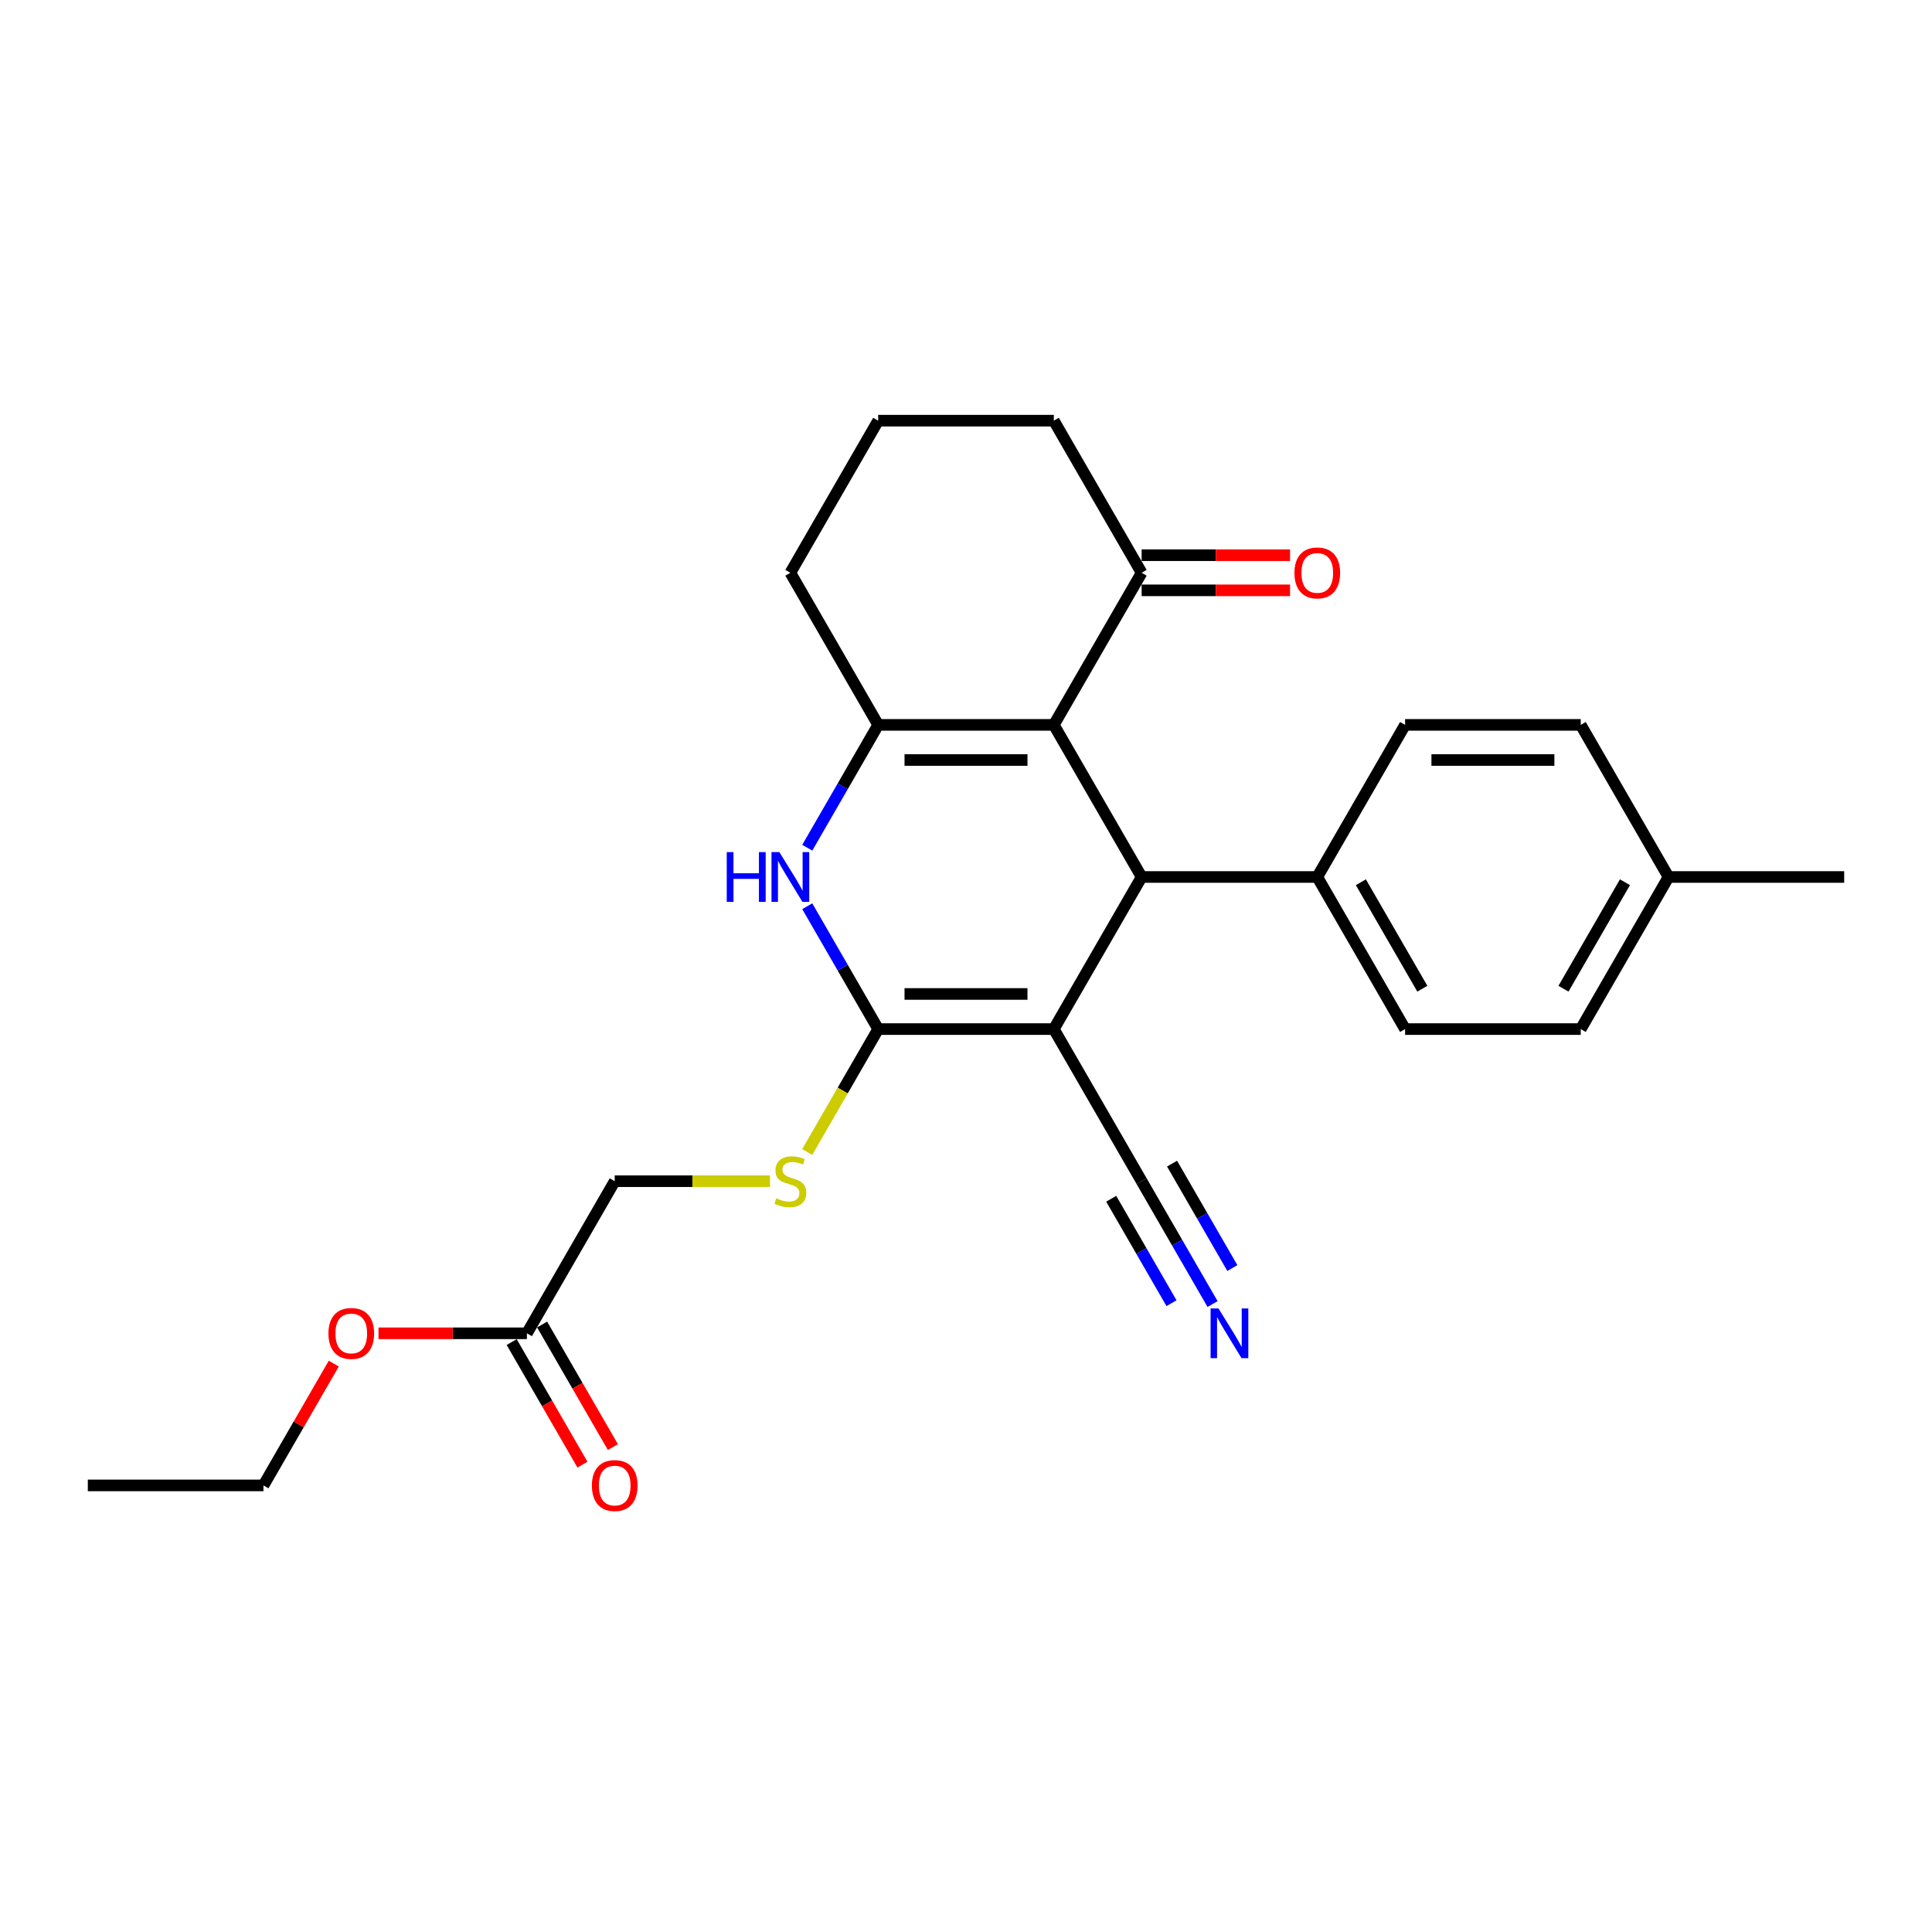 <?xml version='1.0' encoding='iso-8859-1'?>
<svg version='1.1' baseProfile='full'
              xmlns='http://www.w3.org/2000/svg'
                      xmlns:rdkit='http://www.rdkit.org/xml'
                      xmlns:xlink='http://www.w3.org/1999/xlink'
                  xml:space='preserve'
width='1000px' height='1000px' viewBox='0 0 1000 1000'>
<!-- END OF HEADER -->
<rect style='opacity:1.0;fill:#FFFFFF;stroke:none' width='1000' height='1000' x='0' y='0'> </rect>
<path class='bond-0' d='M 545.455,532.656 L 454.545,532.656' style='fill:none;fill-rule:evenodd;stroke:#000000;stroke-width:6px;stroke-linecap:butt;stroke-linejoin:miter;stroke-opacity:1' />
<path class='bond-0' d='M 531.818,514.474 L 468.182,514.474' style='fill:none;fill-rule:evenodd;stroke:#000000;stroke-width:6px;stroke-linecap:butt;stroke-linejoin:miter;stroke-opacity:1' />
<path class='bond-2' d='M 545.455,532.656 L 590.909,453.926' style='fill:none;fill-rule:evenodd;stroke:#000000;stroke-width:6px;stroke-linecap:butt;stroke-linejoin:miter;stroke-opacity:1' />
<path class='bond-5' d='M 545.455,532.656 L 590.909,611.385' style='fill:none;fill-rule:evenodd;stroke:#000000;stroke-width:6px;stroke-linecap:butt;stroke-linejoin:miter;stroke-opacity:1' />
<path class='bond-4' d='M 454.545,532.656 L 436.19,500.864' style='fill:none;fill-rule:evenodd;stroke:#000000;stroke-width:6px;stroke-linecap:butt;stroke-linejoin:miter;stroke-opacity:1' />
<path class='bond-4' d='M 436.19,500.864 L 417.835,469.072' style='fill:none;fill-rule:evenodd;stroke:#0000FF;stroke-width:6px;stroke-linecap:butt;stroke-linejoin:miter;stroke-opacity:1' />
<path class='bond-7' d='M 454.545,532.656 L 436.18,564.466' style='fill:none;fill-rule:evenodd;stroke:#000000;stroke-width:6px;stroke-linecap:butt;stroke-linejoin:miter;stroke-opacity:1' />
<path class='bond-7' d='M 436.18,564.466 L 417.814,596.276' style='fill:none;fill-rule:evenodd;stroke:#CCCC00;stroke-width:6px;stroke-linecap:butt;stroke-linejoin:miter;stroke-opacity:1' />
<path class='bond-1' d='M 545.455,375.197 L 590.909,453.926' style='fill:none;fill-rule:evenodd;stroke:#000000;stroke-width:6px;stroke-linecap:butt;stroke-linejoin:miter;stroke-opacity:1' />
<path class='bond-3' d='M 545.455,375.197 L 454.545,375.197' style='fill:none;fill-rule:evenodd;stroke:#000000;stroke-width:6px;stroke-linecap:butt;stroke-linejoin:miter;stroke-opacity:1' />
<path class='bond-3' d='M 531.818,393.378 L 468.182,393.378' style='fill:none;fill-rule:evenodd;stroke:#000000;stroke-width:6px;stroke-linecap:butt;stroke-linejoin:miter;stroke-opacity:1' />
<path class='bond-6' d='M 545.455,375.197 L 590.909,296.467' style='fill:none;fill-rule:evenodd;stroke:#000000;stroke-width:6px;stroke-linecap:butt;stroke-linejoin:miter;stroke-opacity:1' />
<path class='bond-9' d='M 590.909,453.926 L 681.818,453.926' style='fill:none;fill-rule:evenodd;stroke:#000000;stroke-width:6px;stroke-linecap:butt;stroke-linejoin:miter;stroke-opacity:1' />
<path class='bond-16' d='M 454.545,375.197 L 409.091,296.467' style='fill:none;fill-rule:evenodd;stroke:#000000;stroke-width:6px;stroke-linecap:butt;stroke-linejoin:miter;stroke-opacity:1' />
<path class='bond-26' d='M 454.545,375.197 L 436.19,406.989' style='fill:none;fill-rule:evenodd;stroke:#000000;stroke-width:6px;stroke-linecap:butt;stroke-linejoin:miter;stroke-opacity:1' />
<path class='bond-26' d='M 436.19,406.989 L 417.835,438.781' style='fill:none;fill-rule:evenodd;stroke:#0000FF;stroke-width:6px;stroke-linecap:butt;stroke-linejoin:miter;stroke-opacity:1' />
<path class='bond-8' d='M 590.909,611.385 L 609.264,643.177' style='fill:none;fill-rule:evenodd;stroke:#000000;stroke-width:6px;stroke-linecap:butt;stroke-linejoin:miter;stroke-opacity:1' />
<path class='bond-8' d='M 609.264,643.177 L 627.619,674.969' style='fill:none;fill-rule:evenodd;stroke:#0000FF;stroke-width:6px;stroke-linecap:butt;stroke-linejoin:miter;stroke-opacity:1' />
<path class='bond-8' d='M 575.163,620.476 L 590.765,647.499' style='fill:none;fill-rule:evenodd;stroke:#000000;stroke-width:6px;stroke-linecap:butt;stroke-linejoin:miter;stroke-opacity:1' />
<path class='bond-8' d='M 590.765,647.499 L 606.367,674.523' style='fill:none;fill-rule:evenodd;stroke:#0000FF;stroke-width:6px;stroke-linecap:butt;stroke-linejoin:miter;stroke-opacity:1' />
<path class='bond-8' d='M 606.655,602.294 L 622.257,629.318' style='fill:none;fill-rule:evenodd;stroke:#000000;stroke-width:6px;stroke-linecap:butt;stroke-linejoin:miter;stroke-opacity:1' />
<path class='bond-8' d='M 622.257,629.318 L 637.859,656.341' style='fill:none;fill-rule:evenodd;stroke:#0000FF;stroke-width:6px;stroke-linecap:butt;stroke-linejoin:miter;stroke-opacity:1' />
<path class='bond-11' d='M 590.909,305.558 L 629.318,305.558' style='fill:none;fill-rule:evenodd;stroke:#000000;stroke-width:6px;stroke-linecap:butt;stroke-linejoin:miter;stroke-opacity:1' />
<path class='bond-11' d='M 629.318,305.558 L 667.727,305.558' style='fill:none;fill-rule:evenodd;stroke:#FF0000;stroke-width:6px;stroke-linecap:butt;stroke-linejoin:miter;stroke-opacity:1' />
<path class='bond-11' d='M 590.909,287.376 L 629.318,287.376' style='fill:none;fill-rule:evenodd;stroke:#000000;stroke-width:6px;stroke-linecap:butt;stroke-linejoin:miter;stroke-opacity:1' />
<path class='bond-11' d='M 629.318,287.376 L 667.727,287.376' style='fill:none;fill-rule:evenodd;stroke:#FF0000;stroke-width:6px;stroke-linecap:butt;stroke-linejoin:miter;stroke-opacity:1' />
<path class='bond-21' d='M 590.909,296.467 L 545.455,217.737' style='fill:none;fill-rule:evenodd;stroke:#000000;stroke-width:6px;stroke-linecap:butt;stroke-linejoin:miter;stroke-opacity:1' />
<path class='bond-13' d='M 398.564,611.385 L 358.373,611.385' style='fill:none;fill-rule:evenodd;stroke:#CCCC00;stroke-width:6px;stroke-linecap:butt;stroke-linejoin:miter;stroke-opacity:1' />
<path class='bond-13' d='M 358.373,611.385 L 318.182,611.385' style='fill:none;fill-rule:evenodd;stroke:#000000;stroke-width:6px;stroke-linecap:butt;stroke-linejoin:miter;stroke-opacity:1' />
<path class='bond-14' d='M 681.818,453.926 L 727.273,532.656' style='fill:none;fill-rule:evenodd;stroke:#000000;stroke-width:6px;stroke-linecap:butt;stroke-linejoin:miter;stroke-opacity:1' />
<path class='bond-14' d='M 704.382,456.645 L 736.2,511.755' style='fill:none;fill-rule:evenodd;stroke:#000000;stroke-width:6px;stroke-linecap:butt;stroke-linejoin:miter;stroke-opacity:1' />
<path class='bond-15' d='M 681.818,453.926 L 727.273,375.197' style='fill:none;fill-rule:evenodd;stroke:#000000;stroke-width:6px;stroke-linecap:butt;stroke-linejoin:miter;stroke-opacity:1' />
<path class='bond-10' d='M 272.727,690.115 L 318.182,611.385' style='fill:none;fill-rule:evenodd;stroke:#000000;stroke-width:6px;stroke-linecap:butt;stroke-linejoin:miter;stroke-opacity:1' />
<path class='bond-12' d='M 264.854,694.66 L 283.167,726.38' style='fill:none;fill-rule:evenodd;stroke:#000000;stroke-width:6px;stroke-linecap:butt;stroke-linejoin:miter;stroke-opacity:1' />
<path class='bond-12' d='M 283.167,726.38 L 301.481,758.099' style='fill:none;fill-rule:evenodd;stroke:#FF0000;stroke-width:6px;stroke-linecap:butt;stroke-linejoin:miter;stroke-opacity:1' />
<path class='bond-12' d='M 280.6,685.569 L 298.913,717.289' style='fill:none;fill-rule:evenodd;stroke:#000000;stroke-width:6px;stroke-linecap:butt;stroke-linejoin:miter;stroke-opacity:1' />
<path class='bond-12' d='M 298.913,717.289 L 317.227,749.008' style='fill:none;fill-rule:evenodd;stroke:#FF0000;stroke-width:6px;stroke-linecap:butt;stroke-linejoin:miter;stroke-opacity:1' />
<path class='bond-19' d='M 272.727,690.115 L 234.318,690.115' style='fill:none;fill-rule:evenodd;stroke:#000000;stroke-width:6px;stroke-linecap:butt;stroke-linejoin:miter;stroke-opacity:1' />
<path class='bond-19' d='M 234.318,690.115 L 195.909,690.115' style='fill:none;fill-rule:evenodd;stroke:#FF0000;stroke-width:6px;stroke-linecap:butt;stroke-linejoin:miter;stroke-opacity:1' />
<path class='bond-17' d='M 727.273,532.656 L 818.182,532.656' style='fill:none;fill-rule:evenodd;stroke:#000000;stroke-width:6px;stroke-linecap:butt;stroke-linejoin:miter;stroke-opacity:1' />
<path class='bond-18' d='M 727.273,375.197 L 818.182,375.197' style='fill:none;fill-rule:evenodd;stroke:#000000;stroke-width:6px;stroke-linecap:butt;stroke-linejoin:miter;stroke-opacity:1' />
<path class='bond-18' d='M 740.909,393.378 L 804.545,393.378' style='fill:none;fill-rule:evenodd;stroke:#000000;stroke-width:6px;stroke-linecap:butt;stroke-linejoin:miter;stroke-opacity:1' />
<path class='bond-28' d='M 409.091,296.467 L 454.545,217.737' style='fill:none;fill-rule:evenodd;stroke:#000000;stroke-width:6px;stroke-linecap:butt;stroke-linejoin:miter;stroke-opacity:1' />
<path class='bond-27' d='M 818.182,532.656 L 863.636,453.926' style='fill:none;fill-rule:evenodd;stroke:#000000;stroke-width:6px;stroke-linecap:butt;stroke-linejoin:miter;stroke-opacity:1' />
<path class='bond-27' d='M 809.254,511.755 L 841.072,456.645' style='fill:none;fill-rule:evenodd;stroke:#000000;stroke-width:6px;stroke-linecap:butt;stroke-linejoin:miter;stroke-opacity:1' />
<path class='bond-20' d='M 818.182,375.197 L 863.636,453.926' style='fill:none;fill-rule:evenodd;stroke:#000000;stroke-width:6px;stroke-linecap:butt;stroke-linejoin:miter;stroke-opacity:1' />
<path class='bond-23' d='M 172.759,705.806 L 154.561,737.325' style='fill:none;fill-rule:evenodd;stroke:#FF0000;stroke-width:6px;stroke-linecap:butt;stroke-linejoin:miter;stroke-opacity:1' />
<path class='bond-23' d='M 154.561,737.325 L 136.364,768.844' style='fill:none;fill-rule:evenodd;stroke:#000000;stroke-width:6px;stroke-linecap:butt;stroke-linejoin:miter;stroke-opacity:1' />
<path class='bond-24' d='M 863.636,453.926 L 954.545,453.926' style='fill:none;fill-rule:evenodd;stroke:#000000;stroke-width:6px;stroke-linecap:butt;stroke-linejoin:miter;stroke-opacity:1' />
<path class='bond-22' d='M 545.455,217.737 L 454.545,217.737' style='fill:none;fill-rule:evenodd;stroke:#000000;stroke-width:6px;stroke-linecap:butt;stroke-linejoin:miter;stroke-opacity:1' />
<path class='bond-25' d='M 136.364,768.844 L 45.455,768.844' style='fill:none;fill-rule:evenodd;stroke:#000000;stroke-width:6px;stroke-linecap:butt;stroke-linejoin:miter;stroke-opacity:1' />
<path  class='atom-5' d='M 376.164 441.053
L 379.655 441.053
L 379.655 451.999
L 392.818 451.999
L 392.818 441.053
L 396.309 441.053
L 396.309 466.799
L 392.818 466.799
L 392.818 454.908
L 379.655 454.908
L 379.655 466.799
L 376.164 466.799
L 376.164 441.053
' fill='#0000FF'/>
<path  class='atom-5' d='M 403.4 441.053
L 411.836 454.69
Q 412.673 456.035, 414.018 458.472
Q 415.364 460.908, 415.436 461.053
L 415.436 441.053
L 418.855 441.053
L 418.855 466.799
L 415.327 466.799
L 406.273 451.89
Q 405.218 450.144, 404.091 448.144
Q 403 446.144, 402.673 445.526
L 402.673 466.799
L 399.327 466.799
L 399.327 441.053
L 403.4 441.053
' fill='#0000FF'/>
<path  class='atom-8' d='M 401.818 620.222
Q 402.109 620.331, 403.309 620.84
Q 404.509 621.349, 405.818 621.676
Q 407.164 621.967, 408.473 621.967
Q 410.909 621.967, 412.327 620.803
Q 413.745 619.603, 413.745 617.531
Q 413.745 616.113, 413.018 615.24
Q 412.327 614.367, 411.236 613.894
Q 410.145 613.422, 408.327 612.876
Q 406.036 612.185, 404.655 611.531
Q 403.309 610.876, 402.327 609.494
Q 401.382 608.113, 401.382 605.785
Q 401.382 602.549, 403.564 600.549
Q 405.782 598.549, 410.145 598.549
Q 413.127 598.549, 416.509 599.967
L 415.673 602.767
Q 412.582 601.494, 410.255 601.494
Q 407.745 601.494, 406.364 602.549
Q 404.982 603.567, 405.018 605.349
Q 405.018 606.731, 405.709 607.567
Q 406.436 608.403, 407.455 608.876
Q 408.509 609.349, 410.255 609.894
Q 412.582 610.622, 413.964 611.349
Q 415.345 612.076, 416.327 613.567
Q 417.345 615.022, 417.345 617.531
Q 417.345 621.094, 414.945 623.022
Q 412.582 624.913, 408.618 624.913
Q 406.327 624.913, 404.582 624.403
Q 402.873 623.931, 400.836 623.094
L 401.818 620.222
' fill='#CCCC00'/>
<path  class='atom-9' d='M 630.673 677.242
L 639.109 690.879
Q 639.945 692.224, 641.291 694.66
Q 642.636 697.097, 642.709 697.242
L 642.709 677.242
L 646.127 677.242
L 646.127 702.988
L 642.6 702.988
L 633.545 688.079
Q 632.491 686.333, 631.364 684.333
Q 630.273 682.333, 629.945 681.715
L 629.945 702.988
L 626.6 702.988
L 626.6 677.242
L 630.673 677.242
' fill='#0000FF'/>
<path  class='atom-12' d='M 670 296.54
Q 670 290.358, 673.055 286.903
Q 676.109 283.449, 681.818 283.449
Q 687.527 283.449, 690.582 286.903
Q 693.636 290.358, 693.636 296.54
Q 693.636 302.794, 690.545 306.358
Q 687.455 309.885, 681.818 309.885
Q 676.145 309.885, 673.055 306.358
Q 670 302.831, 670 296.54
M 681.818 306.976
Q 685.745 306.976, 687.855 304.358
Q 690 301.703, 690 296.54
Q 690 291.485, 687.855 288.94
Q 685.745 286.358, 681.818 286.358
Q 677.891 286.358, 675.745 288.903
Q 673.636 291.449, 673.636 296.54
Q 673.636 301.74, 675.745 304.358
Q 677.891 306.976, 681.818 306.976
' fill='#FF0000'/>
<path  class='atom-13' d='M 306.364 768.917
Q 306.364 762.735, 309.418 759.281
Q 312.473 755.826, 318.182 755.826
Q 323.891 755.826, 326.945 759.281
Q 330 762.735, 330 768.917
Q 330 775.172, 326.909 778.735
Q 323.818 782.263, 318.182 782.263
Q 312.509 782.263, 309.418 778.735
Q 306.364 775.208, 306.364 768.917
M 318.182 779.354
Q 322.109 779.354, 324.218 776.735
Q 326.364 774.081, 326.364 768.917
Q 326.364 763.863, 324.218 761.317
Q 322.109 758.735, 318.182 758.735
Q 314.255 758.735, 312.109 761.281
Q 310 763.826, 310 768.917
Q 310 774.117, 312.109 776.735
Q 314.255 779.354, 318.182 779.354
' fill='#FF0000'/>
<path  class='atom-20' d='M 170 690.188
Q 170 684.006, 173.055 680.551
Q 176.109 677.097, 181.818 677.097
Q 187.527 677.097, 190.582 680.551
Q 193.636 684.006, 193.636 690.188
Q 193.636 696.442, 190.545 700.006
Q 187.455 703.533, 181.818 703.533
Q 176.145 703.533, 173.055 700.006
Q 170 696.479, 170 690.188
M 181.818 700.624
Q 185.745 700.624, 187.855 698.006
Q 190 695.351, 190 690.188
Q 190 685.133, 187.855 682.588
Q 185.745 680.006, 181.818 680.006
Q 177.891 680.006, 175.745 682.551
Q 173.636 685.097, 173.636 690.188
Q 173.636 695.388, 175.745 698.006
Q 177.891 700.624, 181.818 700.624
' fill='#FF0000'/>
</svg>
